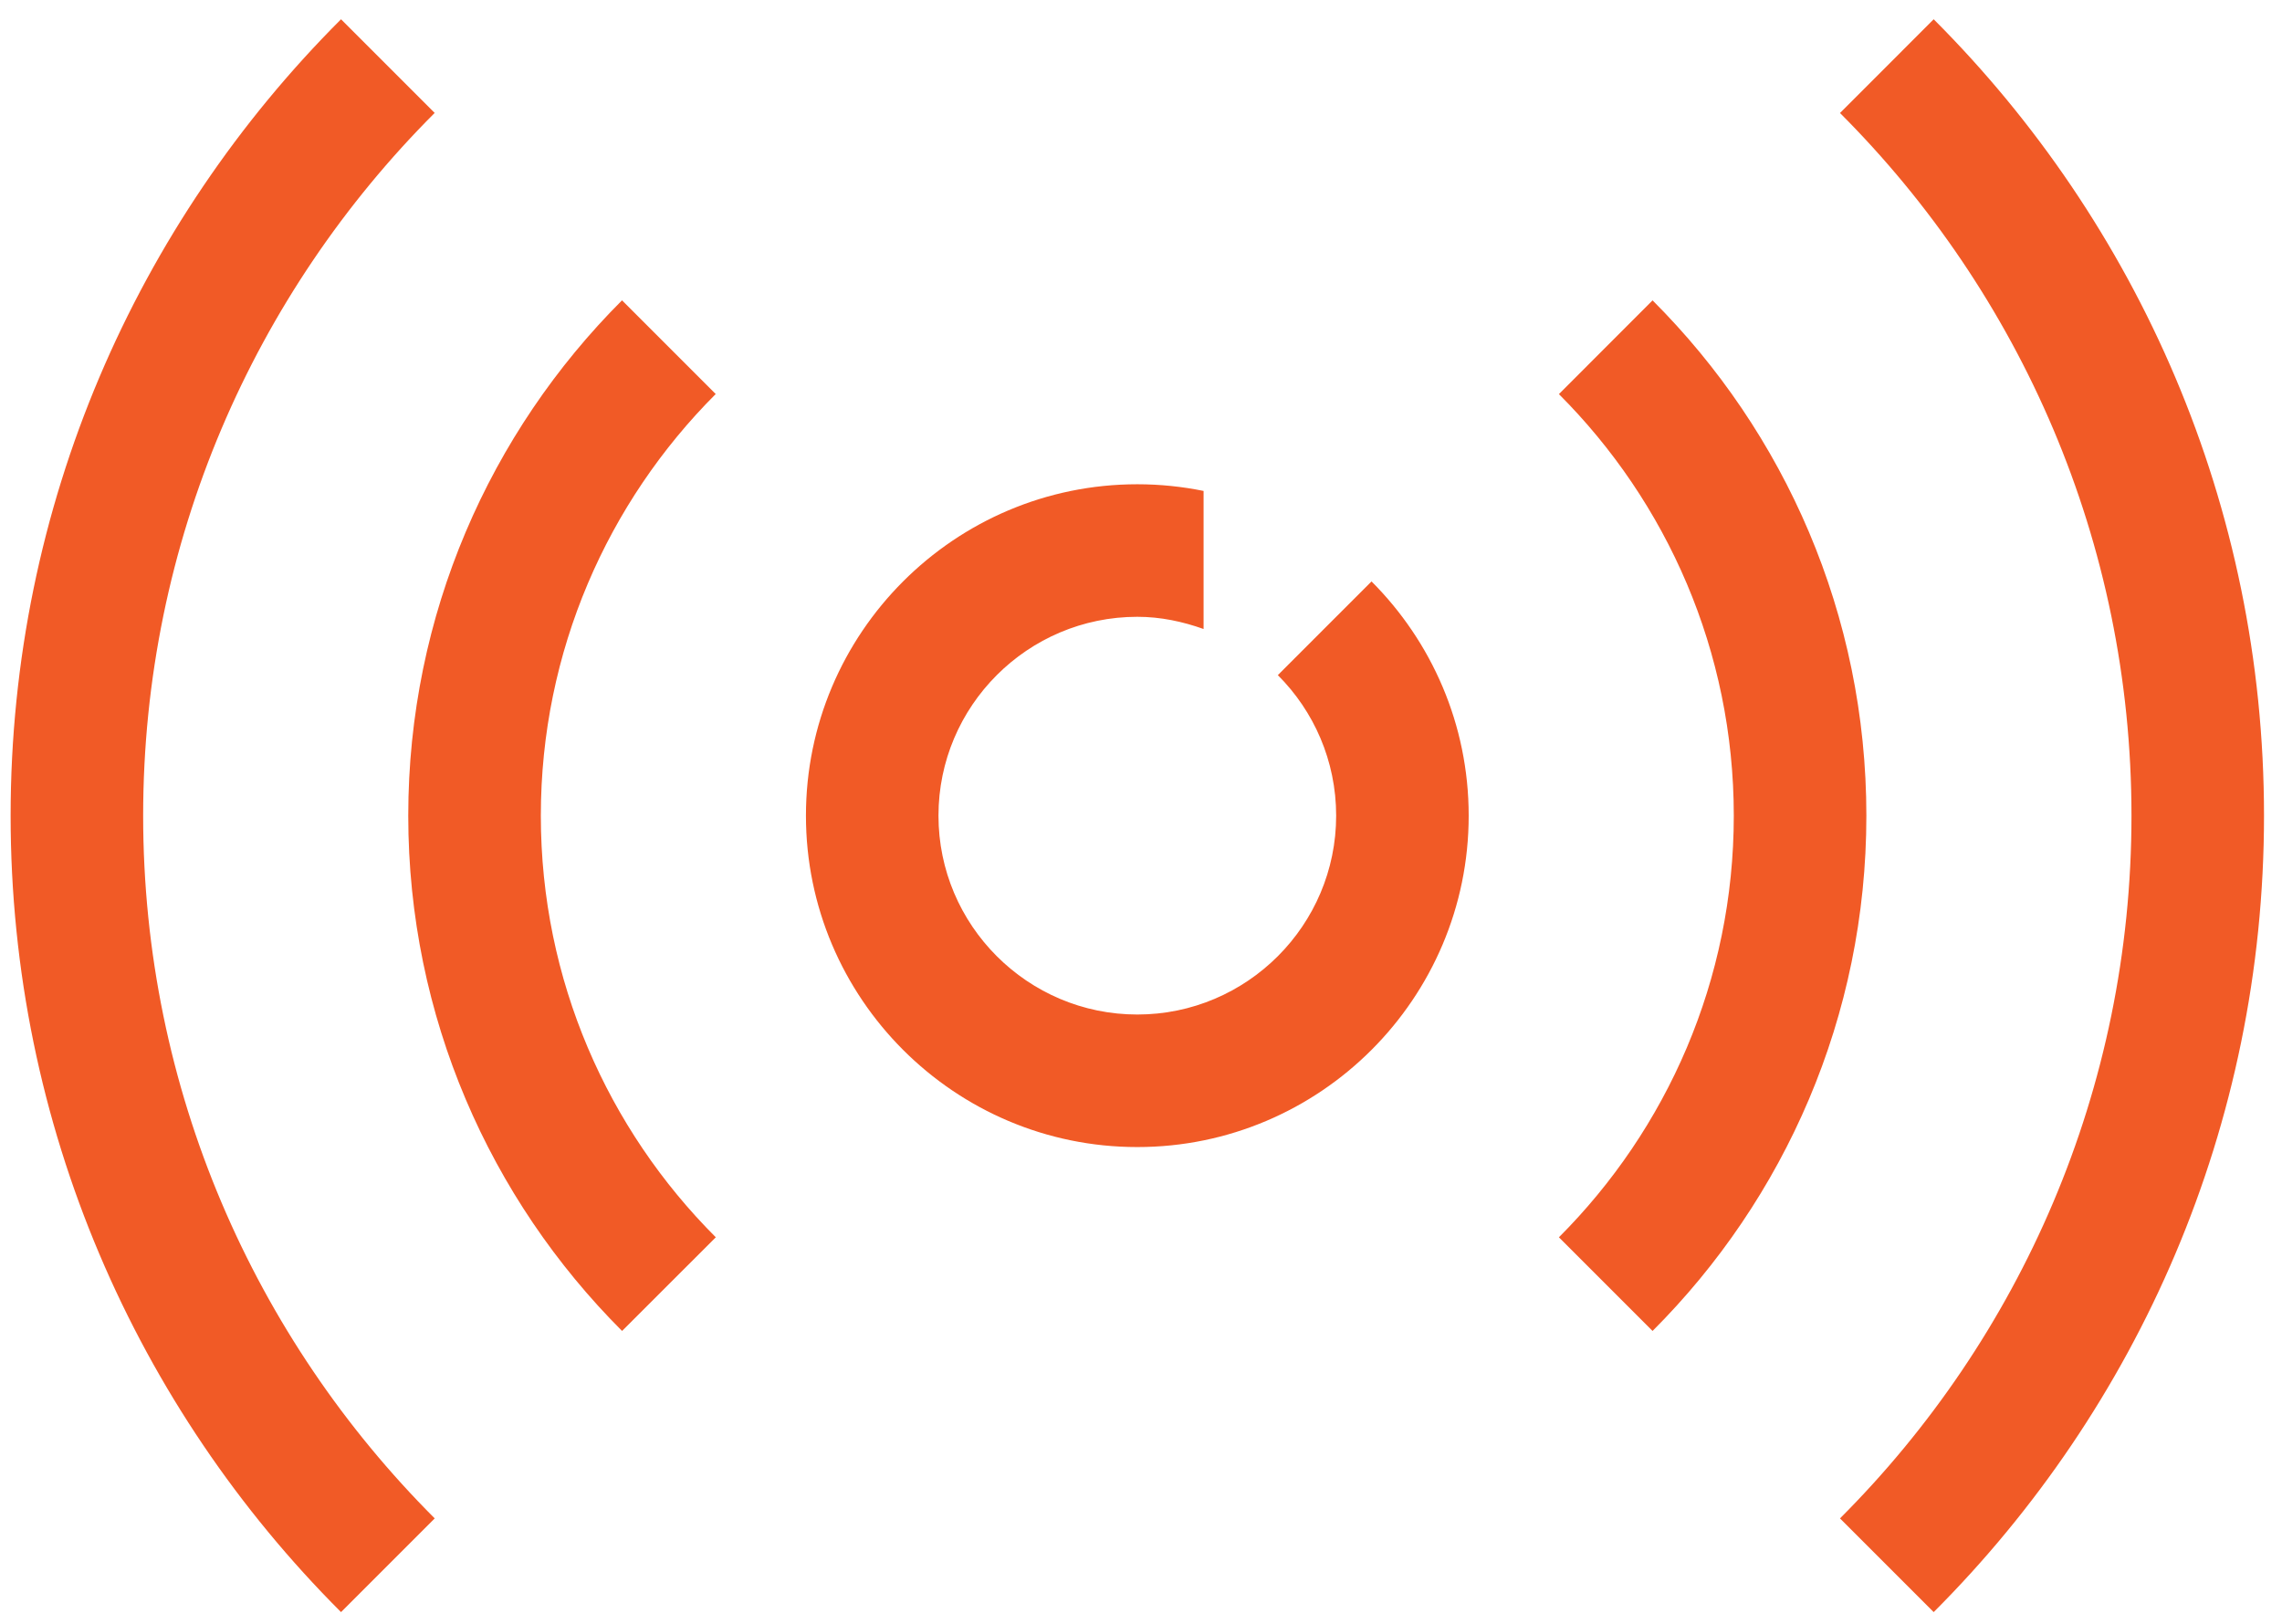 <svg width="52" height="37" viewBox="0 0 52 37" fill="none" xmlns="http://www.w3.org/2000/svg">
<path id="Vector" d="M9.905 2.573L7.771 0.439C3.12 5.088 0.242 11.507 0.242 18.585C0.242 25.664 3.12 32.082 7.771 36.732L9.906 34.597C5.803 30.495 3.262 24.831 3.262 18.585C3.262 12.339 5.803 6.675 9.905 2.573ZM44.063 0.439L41.928 2.575C46.028 6.675 48.57 12.339 48.57 18.585C48.57 24.831 46.03 30.495 41.928 34.597L44.063 36.732C48.712 32.082 51.59 25.664 51.59 18.585C51.59 11.507 48.712 5.088 44.063 0.439ZM16.309 8.978L14.174 6.843C11.166 9.851 9.303 14.005 9.303 18.585C9.303 23.164 11.166 27.317 14.175 30.326L16.311 28.192C13.848 25.73 12.324 22.332 12.324 18.585C12.324 14.838 13.848 11.44 16.309 8.978ZM37.657 6.844L35.523 8.98C37.983 11.44 39.508 14.838 39.508 18.585C39.508 22.332 37.983 25.73 35.523 28.192L37.657 30.326C40.667 27.317 42.529 23.164 42.529 18.585C42.529 14.005 40.667 9.851 37.657 6.844ZM31.253 13.248C32.62 14.616 33.467 16.504 33.467 18.585C33.467 22.749 30.08 26.136 25.916 26.136C21.752 26.136 18.365 22.749 18.365 18.585C18.365 14.421 21.752 11.034 25.916 11.034C26.433 11.034 26.939 11.087 27.426 11.186V14.332C26.952 14.163 26.449 14.054 25.916 14.054C23.418 14.054 21.385 16.087 21.385 18.585C21.385 21.083 23.418 23.116 25.916 23.116C28.414 23.116 30.447 21.083 30.447 18.585C30.447 17.336 29.939 16.203 29.118 15.383L31.253 13.248Z" fill="#F15A26"/>
</svg>
